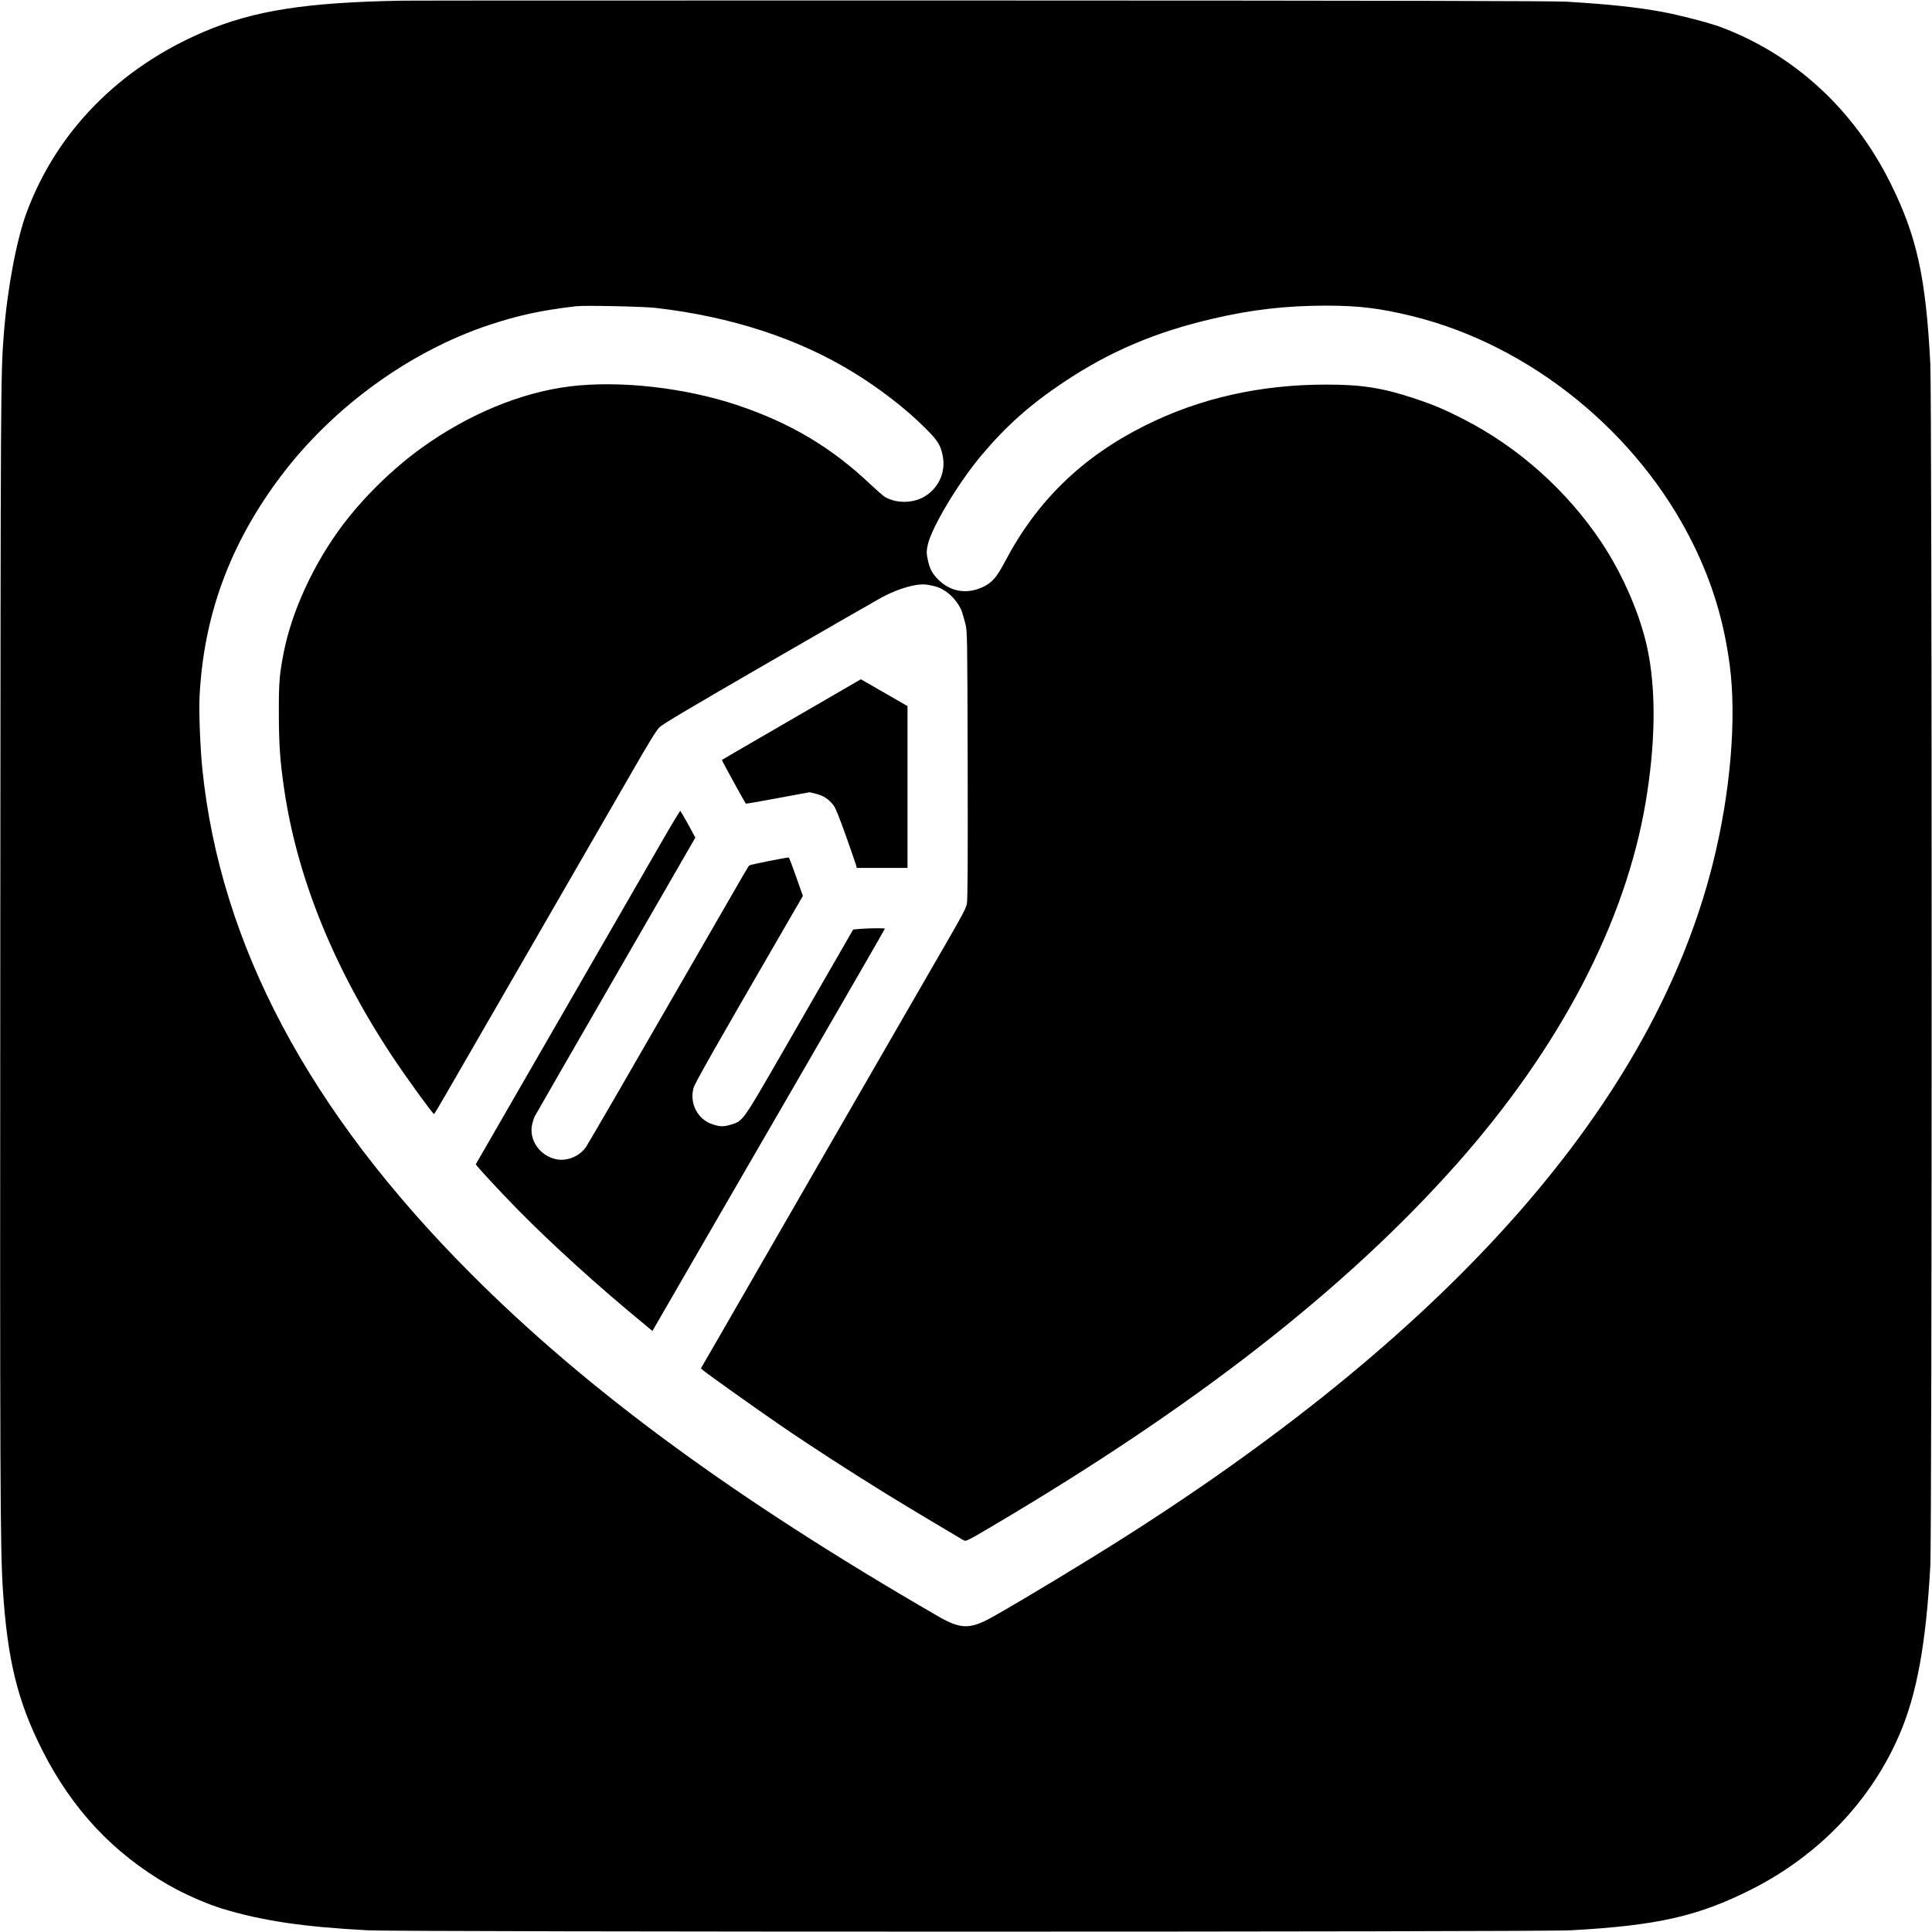 <?xml version="1.0" standalone="no"?>
<!DOCTYPE svg PUBLIC "-//W3C//DTD SVG 20010904//EN"
 "http://www.w3.org/TR/2001/REC-SVG-20010904/DTD/svg10.dtd">
<svg version="1.0" xmlns="http://www.w3.org/2000/svg"
 width="2048pt" height="2048pt" viewBox="0 0 2048 2048"
 preserveAspectRatio="xMidYMid meet">
<g transform="translate(0,2048) scale(0.1,-0.1)"
fill="#000000" stroke="none">
<path d="M4265 20473 c-1024 -18 -1575 -105 -2104 -330 -896 -382 -1556 -1053
-1876 -1908 -109 -290 -208 -818 -245 -1300 -33 -434 -33 -508 -37 -6400 -4
-5767 -1 -6457 27 -6900 49 -753 156 -1189 419 -1710 317 -625 750 -1088 1334
-1425 177 -101 404 -201 577 -254 424 -128 856 -192 1540 -228 358 -19 12404
-19 12750 0 914 50 1348 148 1911 431 720 363 1275 944 1577 1651 182 425 279
959 324 1780 19 343 19 12378 0 12745 -47 916 -143 1352 -422 1913 -391 786
-1022 1365 -1805 1657 -119 44 -431 125 -619 160 -266 49 -563 80 -1006 107
-144 8 -1764 12 -6200 13 -3303 0 -6068 0 -6145 -2z m2685 -3257 c794 -91
1503 -321 2089 -679 285 -174 561 -387 769 -595 132 -131 163 -180 185 -292
33 -164 -33 -326 -174 -422 -122 -84 -315 -90 -439 -15 -19 12 -87 71 -150
130 -416 395 -852 654 -1416 843 -557 186 -1247 263 -1774 198 -514 -64 -1068
-292 -1560 -644 -310 -222 -618 -522 -847 -825 -306 -407 -541 -914 -627
-1360 -44 -228 -51 -312 -50 -640 1 -331 12 -494 55 -790 136 -945 531 -1918
1162 -2865 148 -221 414 -588 428 -589 3 -1 55 86 116 192 61 105 477 827 925
1602 448 776 924 1601 1059 1835 173 302 257 438 289 470 34 34 323 205 1165
692 616 356 1154 665 1195 687 184 98 377 151 485 132 99 -18 130 -30 194 -72
67 -45 141 -137 167 -210 8 -24 25 -82 37 -129 21 -84 21 -95 25 -1500 2
-1073 0 -1429 -9 -1473 -9 -45 -57 -136 -222 -420 -115 -199 -683 -1183 -1262
-2187 -579 -1004 -1116 -1935 -1193 -2070 l-142 -245 26 -23 c37 -32 570 -412
804 -572 335 -230 776 -515 1170 -757 188 -116 744 -448 789 -473 20 -10 48 3
264 131 2170 1277 3776 2528 4959 3860 1093 1232 1787 2559 2002 3830 106 626
113 1189 20 1631 -76 361 -260 786 -487 1128 -367 551 -883 1011 -1467 1309
-204 104 -318 152 -530 222 -327 108 -553 143 -925 142 -698 0 -1339 -145
-1917 -434 -667 -333 -1147 -800 -1485 -1443 -84 -161 -136 -222 -228 -266
-171 -83 -348 -55 -479 76 -65 65 -92 117 -112 216 -14 66 -13 82 0 149 39
184 323 659 573 956 256 305 512 533 863 768 492 329 980 537 1597 679 409 95
771 136 1193 136 345 0 572 -28 910 -111 1254 -308 2398 -1237 2979 -2418 201
-408 323 -809 385 -1267 78 -568 11 -1369 -178 -2121 -631 -2512 -2730 -4913
-6246 -7145 -421 -267 -1048 -646 -1377 -832 -250 -141 -345 -141 -598 6
-2153 1246 -3711 2389 -4950 3633 -1713 1719 -2649 3482 -2840 5345 -22 217
-37 597 -30 750 40 866 320 1631 860 2349 552 734 1366 1325 2210 1606 307
102 555 156 925 199 87 10 712 -3 840 -18z"/>
<path d="M8930 13166 c-107 -62 -438 -254 -735 -426 -297 -172 -542 -314 -543
-316 -3 -2 242 -448 254 -463 2 -2 155 24 340 59 l336 62 70 -17 c78 -20 134
-57 183 -121 22 -28 63 -130 133 -327 56 -158 104 -298 108 -312 l6 -25 269 0
269 0 0 858 0 857 -203 117 c-111 64 -222 128 -247 142 l-45 25 -195 -113z"/>
<path d="M7026 11577 c-136 -236 -1964 -3408 -1982 -3438 -5 -8 233 -265 451
-488 352 -358 860 -819 1341 -1213 l80 -67 391 677 c215 372 487 841 603 1042
117 201 380 655 585 1010 205 355 488 844 629 1088 141 244 256 445 256 448 0
6 -163 5 -255 -2 l-81 -7 -176 -306 c-97 -168 -350 -607 -562 -976 -432 -750
-429 -747 -552 -785 -83 -25 -115 -25 -196 0 -162 50 -253 225 -205 391 15 51
256 475 901 1588 l257 444 -72 204 c-39 112 -74 203 -78 203 -32 0 -409 -75
-418 -84 -13 -12 -15 -17 -513 -881 -757 -1314 -1184 -2052 -1216 -2100 -66
-100 -200 -157 -315 -134 -174 34 -293 202 -259 366 7 32 19 71 28 88 8 16
395 688 859 1493 l844 1463 -76 140 c-42 76 -80 141 -83 143 -4 2 -88 -136
-186 -307z"/>
</g>
</svg>
